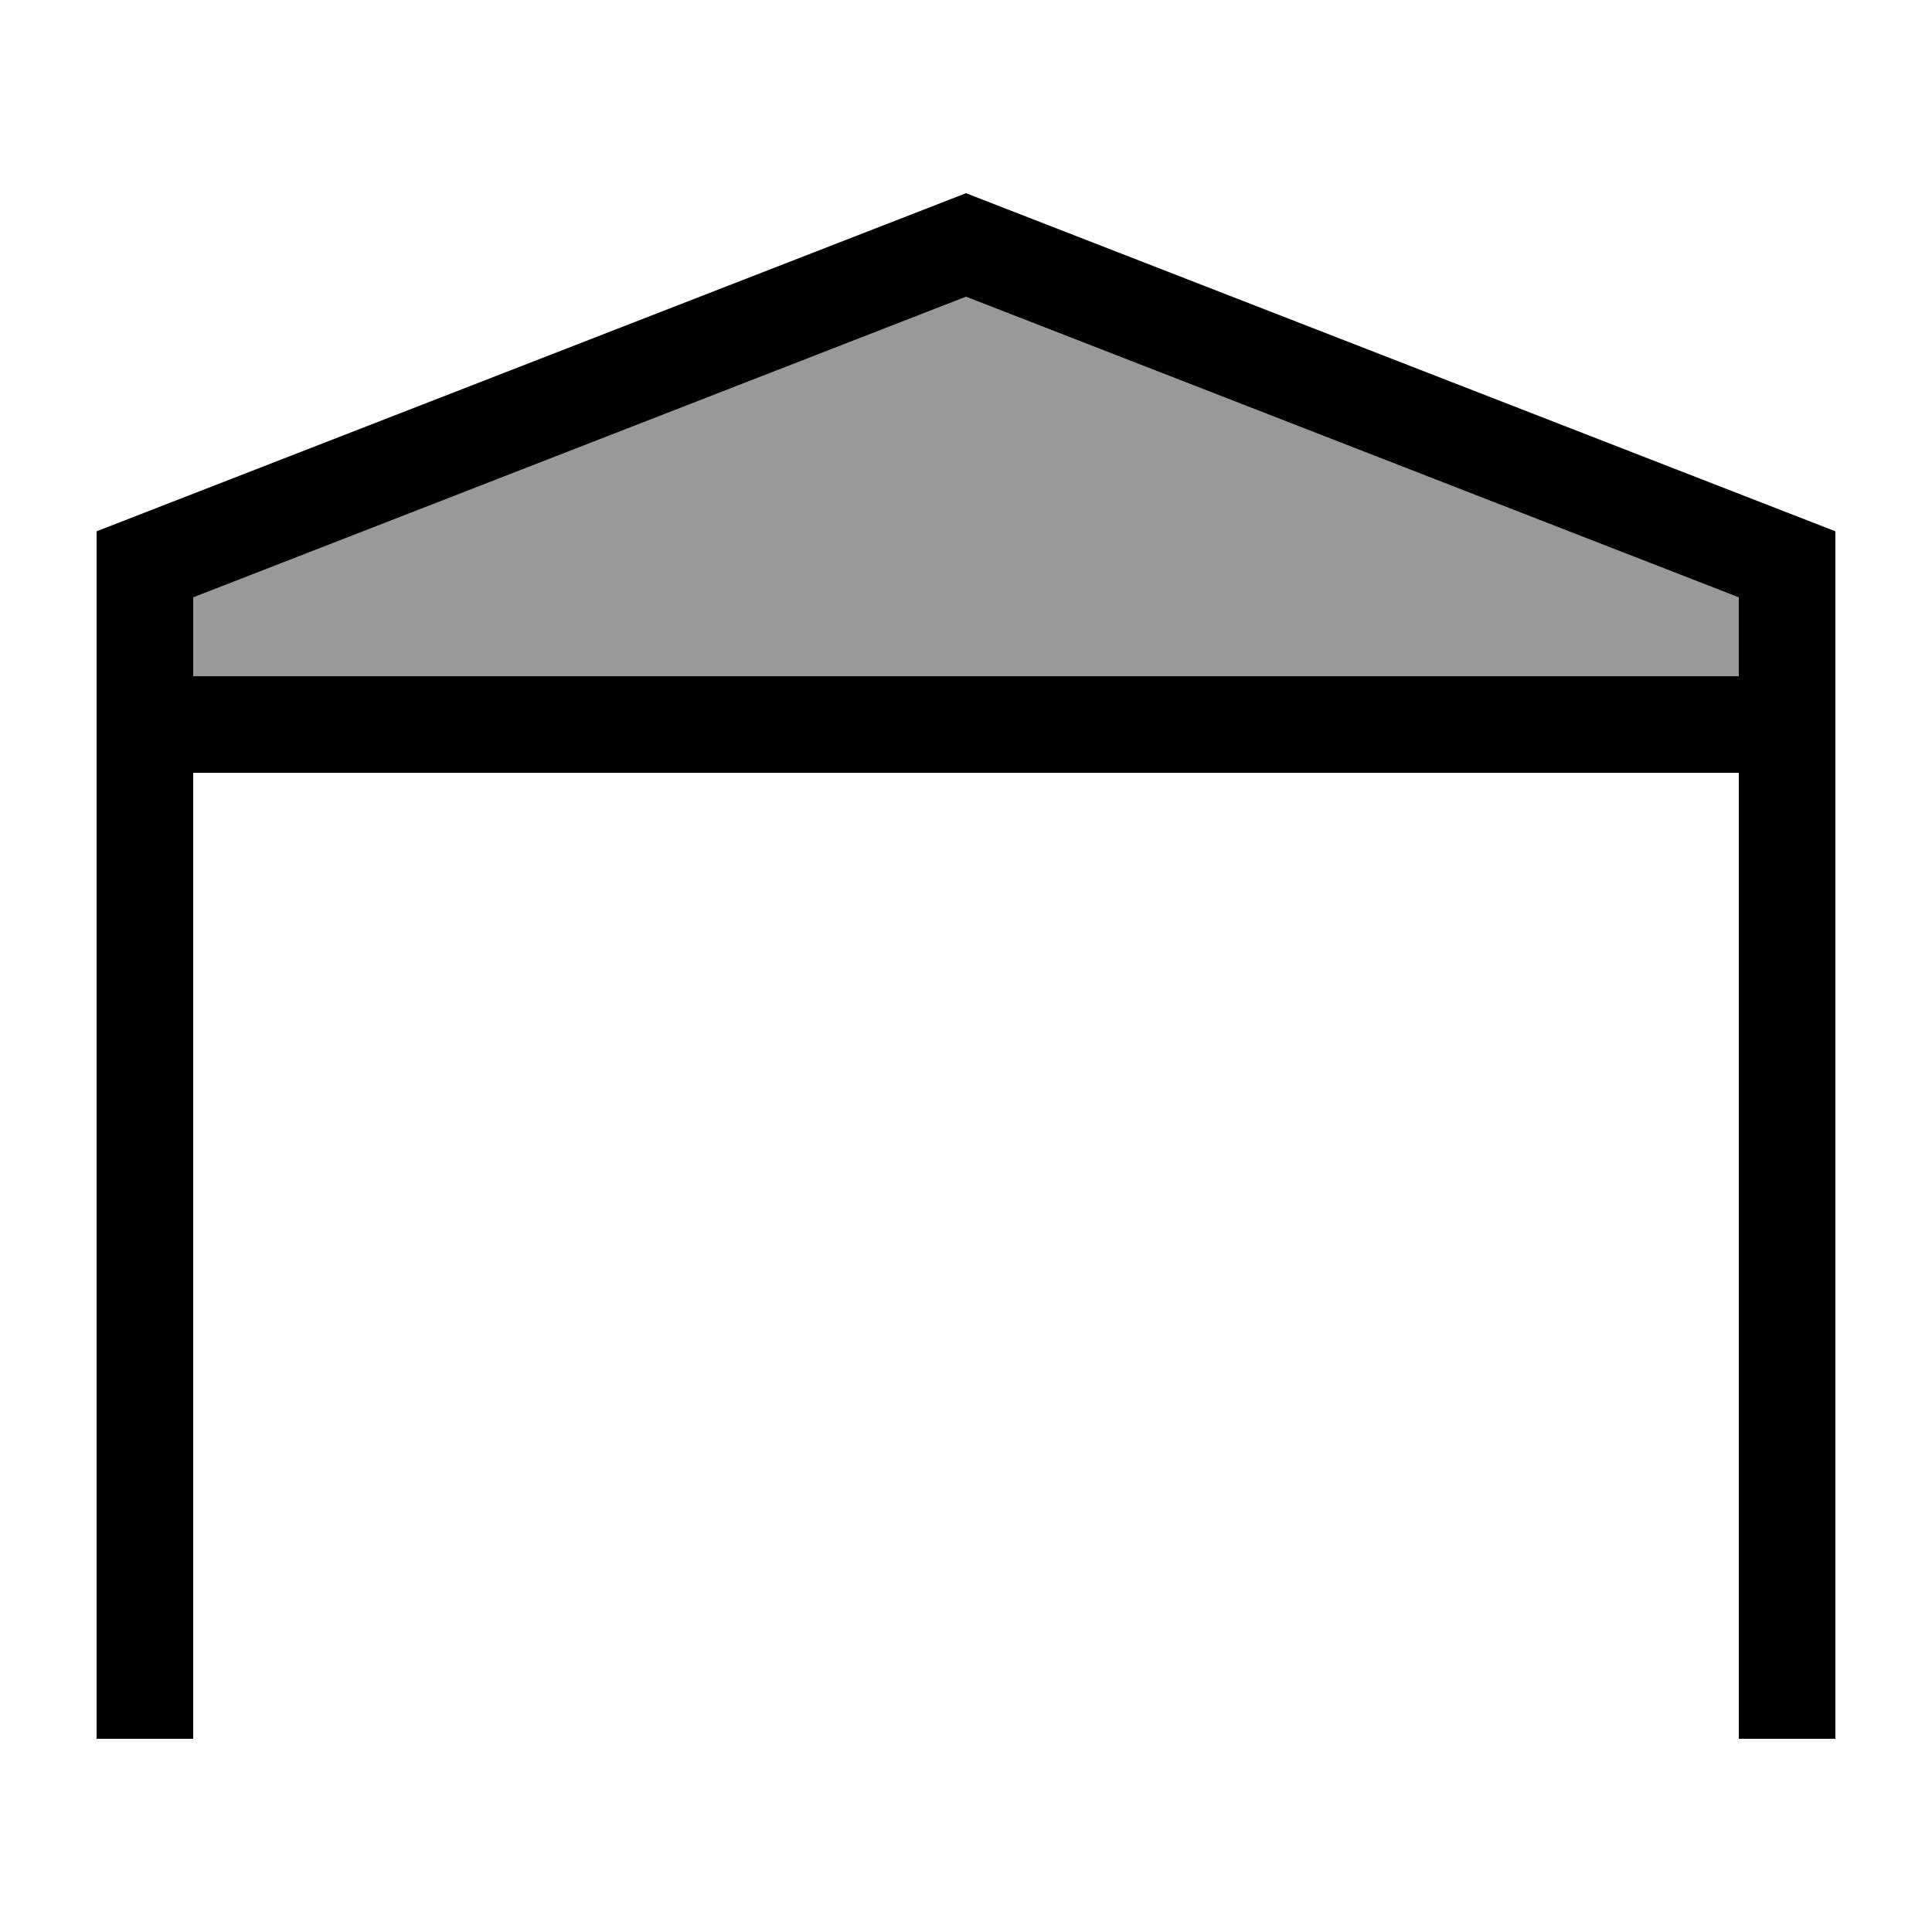 <svg xmlns="http://www.w3.org/2000/svg" viewBox="0 0 640 640"><!--! Font Awesome Pro 7.1.0 by @fontawesome - https://fontawesome.com License - https://fontawesome.com/license (Commercial License) Copyright 2025 Fonticons, Inc. --><path opacity=".4" fill="currentColor" d="M64 197.9L64 224L576 224L576 197.9L320 98.3L64 197.9z"/><path fill="currentColor" d="M544 256L576 256L576 576L608 576L608 176L320 64L32 176L32 576L64 576L64 256L544 256zM64 224L64 197.9L320 98.3L576 197.9L576 224L64 224z"/></svg>